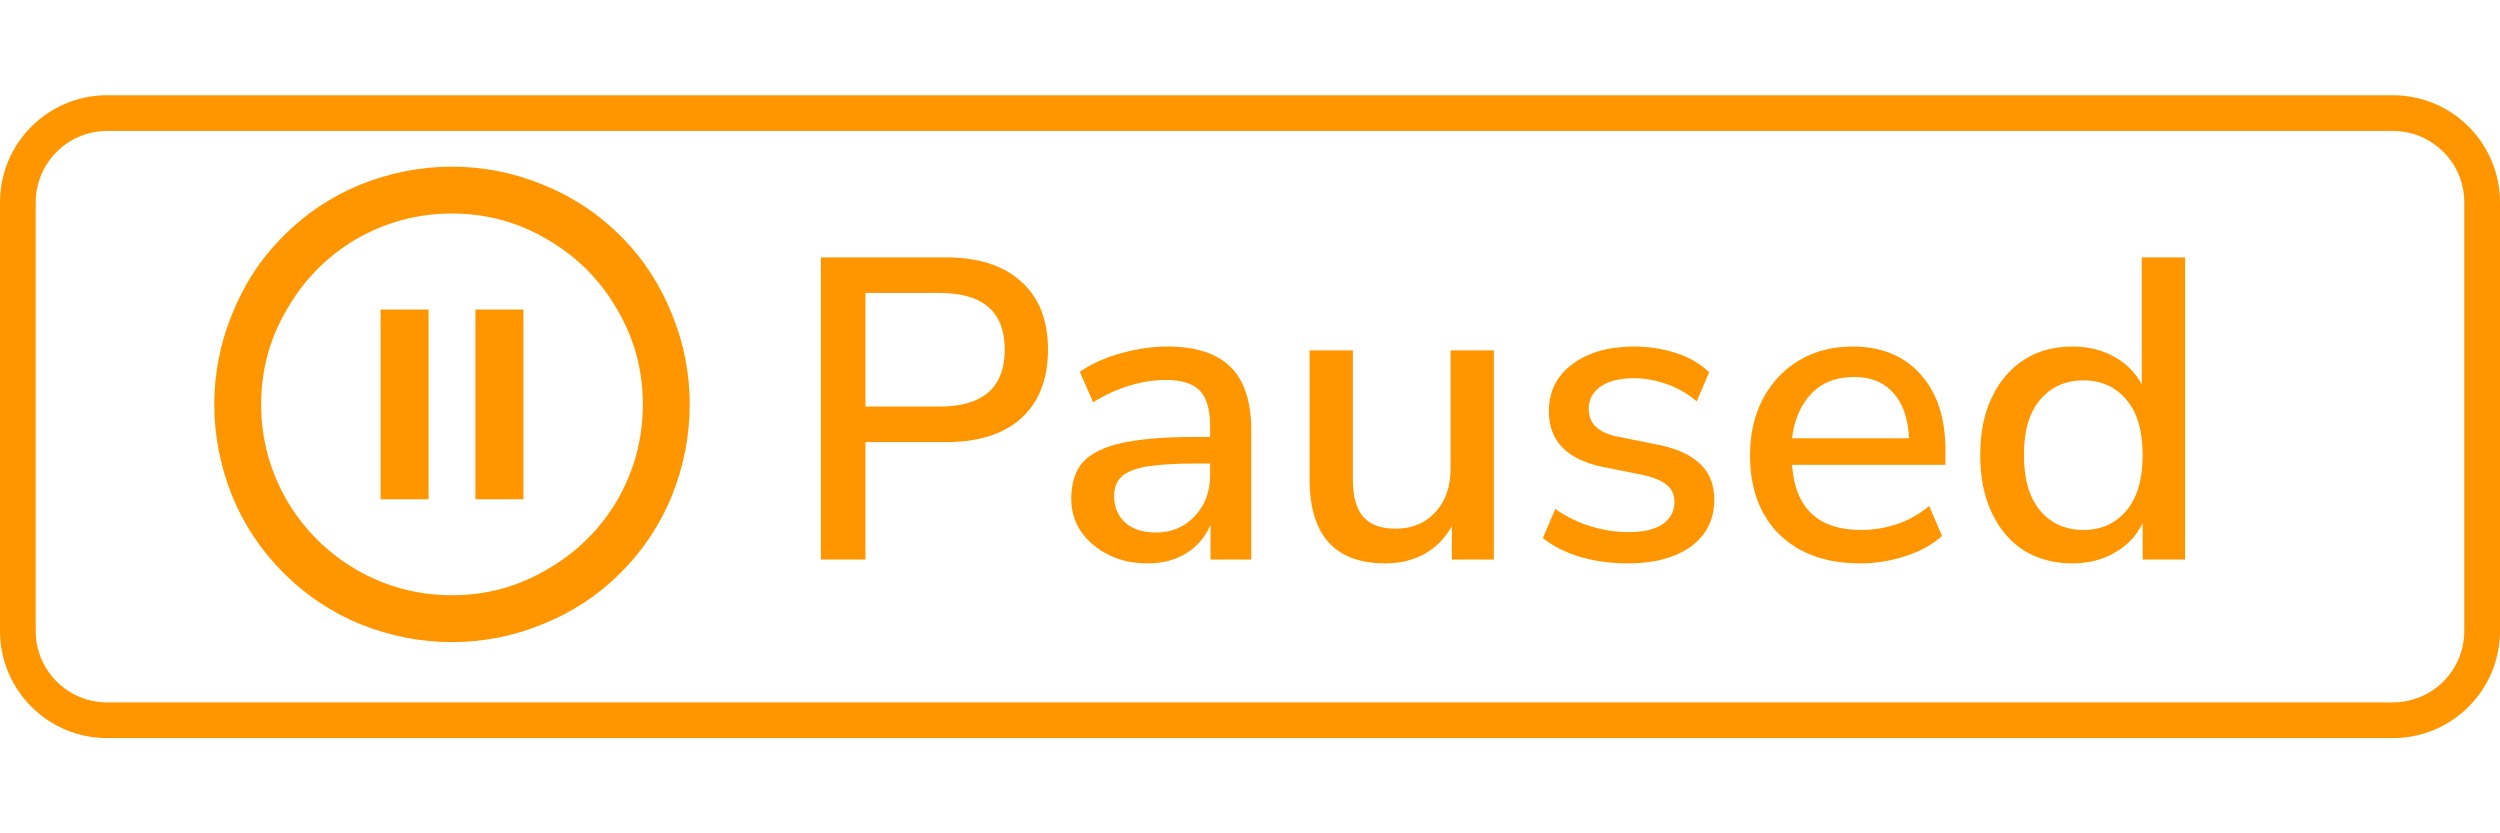 <svg width="90" height="30" viewBox="0 0 70 18" fill="none" xmlns="http://www.w3.org/2000/svg">
<path d="M13.312 11.312V6H14.656V11.312H13.312ZM10.656 11.312V6H12V11.312H10.656ZM12.656 2C13.531 2 14.375 2.167 15.188 2.5C16.021 2.833 16.75 3.312 17.375 3.938C18 4.562 18.479 5.292 18.812 6.125C19.146 6.938 19.312 7.781 19.312 8.656C19.312 9.531 19.146 10.385 18.812 11.219C18.479 12.031 18 12.75 17.375 13.375C16.75 14 16.021 14.479 15.188 14.812C14.375 15.146 13.531 15.312 12.656 15.312C11.781 15.312 10.927 15.146 10.094 14.812C9.281 14.479 8.562 14 7.938 13.375C7.312 12.75 6.833 12.031 6.5 11.219C6.167 10.385 6 9.531 6 8.656C6 7.781 6.167 6.938 6.5 6.125C6.833 5.292 7.312 4.562 7.938 3.938C8.562 3.312 9.281 2.833 10.094 2.5C10.927 2.167 11.781 2 12.656 2ZM12.656 3.312C11.698 3.312 10.802 3.552 9.969 4.031C9.156 4.51 8.51 5.167 8.031 6C7.552 6.812 7.312 7.698 7.312 8.656C7.312 9.615 7.552 10.51 8.031 11.344C8.51 12.156 9.156 12.802 9.969 13.281C10.802 13.76 11.698 14 12.656 14C13.615 14 14.5 13.76 15.312 13.281C16.146 12.802 16.802 12.156 17.281 11.344C17.76 10.51 18 9.615 18 8.656C18 7.698 17.76 6.812 17.281 6C16.802 5.167 16.146 4.51 15.312 4.031C14.5 3.552 13.615 3.312 12.656 3.312Z" fill="#FF9600"/>
<path fill-rule="evenodd" clip-rule="evenodd" d="M67 1H3C1.895 1 1 1.895 1 3V15C1 16.105 1.895 17 3 17H67C68.105 17 69 16.105 69 15V3C69 1.895 68.105 1 67 1ZM3 0C1.343 0 0 1.343 0 3V15C0 16.657 1.343 18 3 18H67C68.657 18 70 16.657 70 15V3C70 1.343 68.657 0 67 0H3Z" fill="#FF9600"/>
<path d="M22.984 13V4.54H26.488C27.4 4.54 28.104 4.768 28.6 5.224C29.096 5.672 29.344 6.304 29.344 7.12C29.344 7.944 29.096 8.584 28.6 9.04C28.104 9.488 27.4 9.712 26.488 9.712H24.232V13H22.984ZM24.232 8.716H26.308C27.524 8.716 28.132 8.184 28.132 7.12C28.132 6.064 27.524 5.536 26.308 5.536H24.232V8.716Z" fill="#FF9600"/>
<path d="M32.131 13.108C31.723 13.108 31.359 13.028 31.039 12.868C30.719 12.708 30.463 12.492 30.271 12.22C30.087 11.948 29.995 11.64 29.995 11.296C29.995 10.864 30.103 10.524 30.319 10.276C30.543 10.028 30.907 9.848 31.411 9.736C31.923 9.624 32.611 9.568 33.475 9.568H33.883V9.256C33.883 8.8 33.787 8.472 33.595 8.272C33.403 8.072 33.087 7.972 32.647 7.972C32.311 7.972 31.975 8.024 31.639 8.128C31.303 8.224 30.959 8.38 30.607 8.596L30.235 7.744C30.539 7.528 30.919 7.356 31.375 7.228C31.831 7.1 32.267 7.036 32.683 7.036C33.483 7.036 34.075 7.228 34.459 7.612C34.843 7.988 35.035 8.58 35.035 9.388V13H33.895V12.028C33.751 12.364 33.527 12.628 33.223 12.82C32.919 13.012 32.555 13.108 32.131 13.108ZM32.371 12.244C32.803 12.244 33.163 12.092 33.451 11.788C33.739 11.484 33.883 11.1 33.883 10.636V10.312H33.487C32.903 10.312 32.443 10.34 32.107 10.396C31.779 10.452 31.543 10.548 31.399 10.684C31.263 10.812 31.195 10.992 31.195 11.224C31.195 11.528 31.299 11.776 31.507 11.968C31.715 12.152 32.003 12.244 32.371 12.244Z" fill="#FF9600"/>
<path d="M38.792 13.108C37.376 13.108 36.668 12.32 36.668 10.744V7.144H37.88V10.756C37.88 11.228 37.976 11.576 38.168 11.8C38.36 12.024 38.664 12.136 39.08 12.136C39.536 12.136 39.904 11.984 40.184 11.68C40.472 11.376 40.616 10.968 40.616 10.456V7.144H41.828V13H40.652V12.064C40.46 12.408 40.204 12.668 39.884 12.844C39.564 13.02 39.2 13.108 38.792 13.108Z" fill="#FF9600"/>
<path d="M45.588 13.108C45.108 13.108 44.66 13.048 44.244 12.928C43.828 12.8 43.48 12.624 43.2 12.4L43.548 11.584C43.844 11.792 44.168 11.952 44.52 12.064C44.88 12.176 45.24 12.232 45.6 12.232C46.024 12.232 46.344 12.156 46.56 12.004C46.776 11.852 46.884 11.648 46.884 11.392C46.884 11.184 46.812 11.024 46.668 10.912C46.524 10.792 46.308 10.7 46.02 10.636L44.88 10.408C43.872 10.2 43.368 9.68 43.368 8.848C43.368 8.296 43.588 7.856 44.028 7.528C44.468 7.2 45.044 7.036 45.756 7.036C46.164 7.036 46.552 7.096 46.92 7.216C47.296 7.336 47.608 7.516 47.856 7.756L47.508 8.572C47.268 8.364 46.992 8.204 46.68 8.092C46.368 7.98 46.06 7.924 45.756 7.924C45.34 7.924 45.024 8.004 44.808 8.164C44.592 8.316 44.484 8.524 44.484 8.788C44.484 9.188 44.748 9.444 45.276 9.556L46.416 9.784C46.936 9.888 47.328 10.064 47.592 10.312C47.864 10.56 48 10.896 48 11.32C48 11.88 47.78 12.32 47.34 12.64C46.9 12.952 46.316 13.108 45.588 13.108Z" fill="#FF9600"/>
<path d="M52.096 13.108C51.136 13.108 50.38 12.84 49.828 12.304C49.276 11.76 49.001 11.02 49.001 10.084C49.001 9.484 49.12 8.956 49.361 8.5C49.608 8.036 49.949 7.676 50.38 7.42C50.812 7.164 51.309 7.036 51.868 7.036C52.676 7.036 53.312 7.296 53.776 7.816C54.24 8.328 54.472 9.036 54.472 9.94V10.348H50.176C50.264 11.564 50.908 12.172 52.108 12.172C52.444 12.172 52.773 12.12 53.093 12.016C53.42 11.912 53.728 11.74 54.017 11.5L54.377 12.34C54.112 12.58 53.773 12.768 53.356 12.904C52.941 13.04 52.52 13.108 52.096 13.108ZM51.916 7.888C51.413 7.888 51.013 8.044 50.717 8.356C50.42 8.668 50.24 9.084 50.176 9.604H53.453C53.428 9.06 53.285 8.64 53.02 8.344C52.757 8.04 52.389 7.888 51.916 7.888Z" fill="#FF9600"/>
<path d="M58.026 13.108C57.514 13.108 57.062 12.988 56.67 12.748C56.286 12.5 55.986 12.148 55.77 11.692C55.554 11.236 55.446 10.696 55.446 10.072C55.446 9.448 55.554 8.912 55.77 8.464C55.986 8.008 56.286 7.656 56.67 7.408C57.054 7.16 57.506 7.036 58.026 7.036C58.466 7.036 58.858 7.132 59.202 7.324C59.546 7.516 59.802 7.776 59.97 8.104V4.54H61.182V13H59.994V11.98C59.826 12.332 59.566 12.608 59.214 12.808C58.87 13.008 58.474 13.108 58.026 13.108ZM58.338 12.172C58.834 12.172 59.234 11.992 59.538 11.632C59.842 11.272 59.994 10.752 59.994 10.072C59.994 9.392 59.842 8.876 59.538 8.524C59.234 8.164 58.834 7.984 58.338 7.984C57.834 7.984 57.43 8.164 57.126 8.524C56.822 8.876 56.67 9.392 56.67 10.072C56.67 10.752 56.822 11.272 57.126 11.632C57.43 11.992 57.834 12.172 58.338 12.172Z" fill="#FF9600"/>
</svg>

